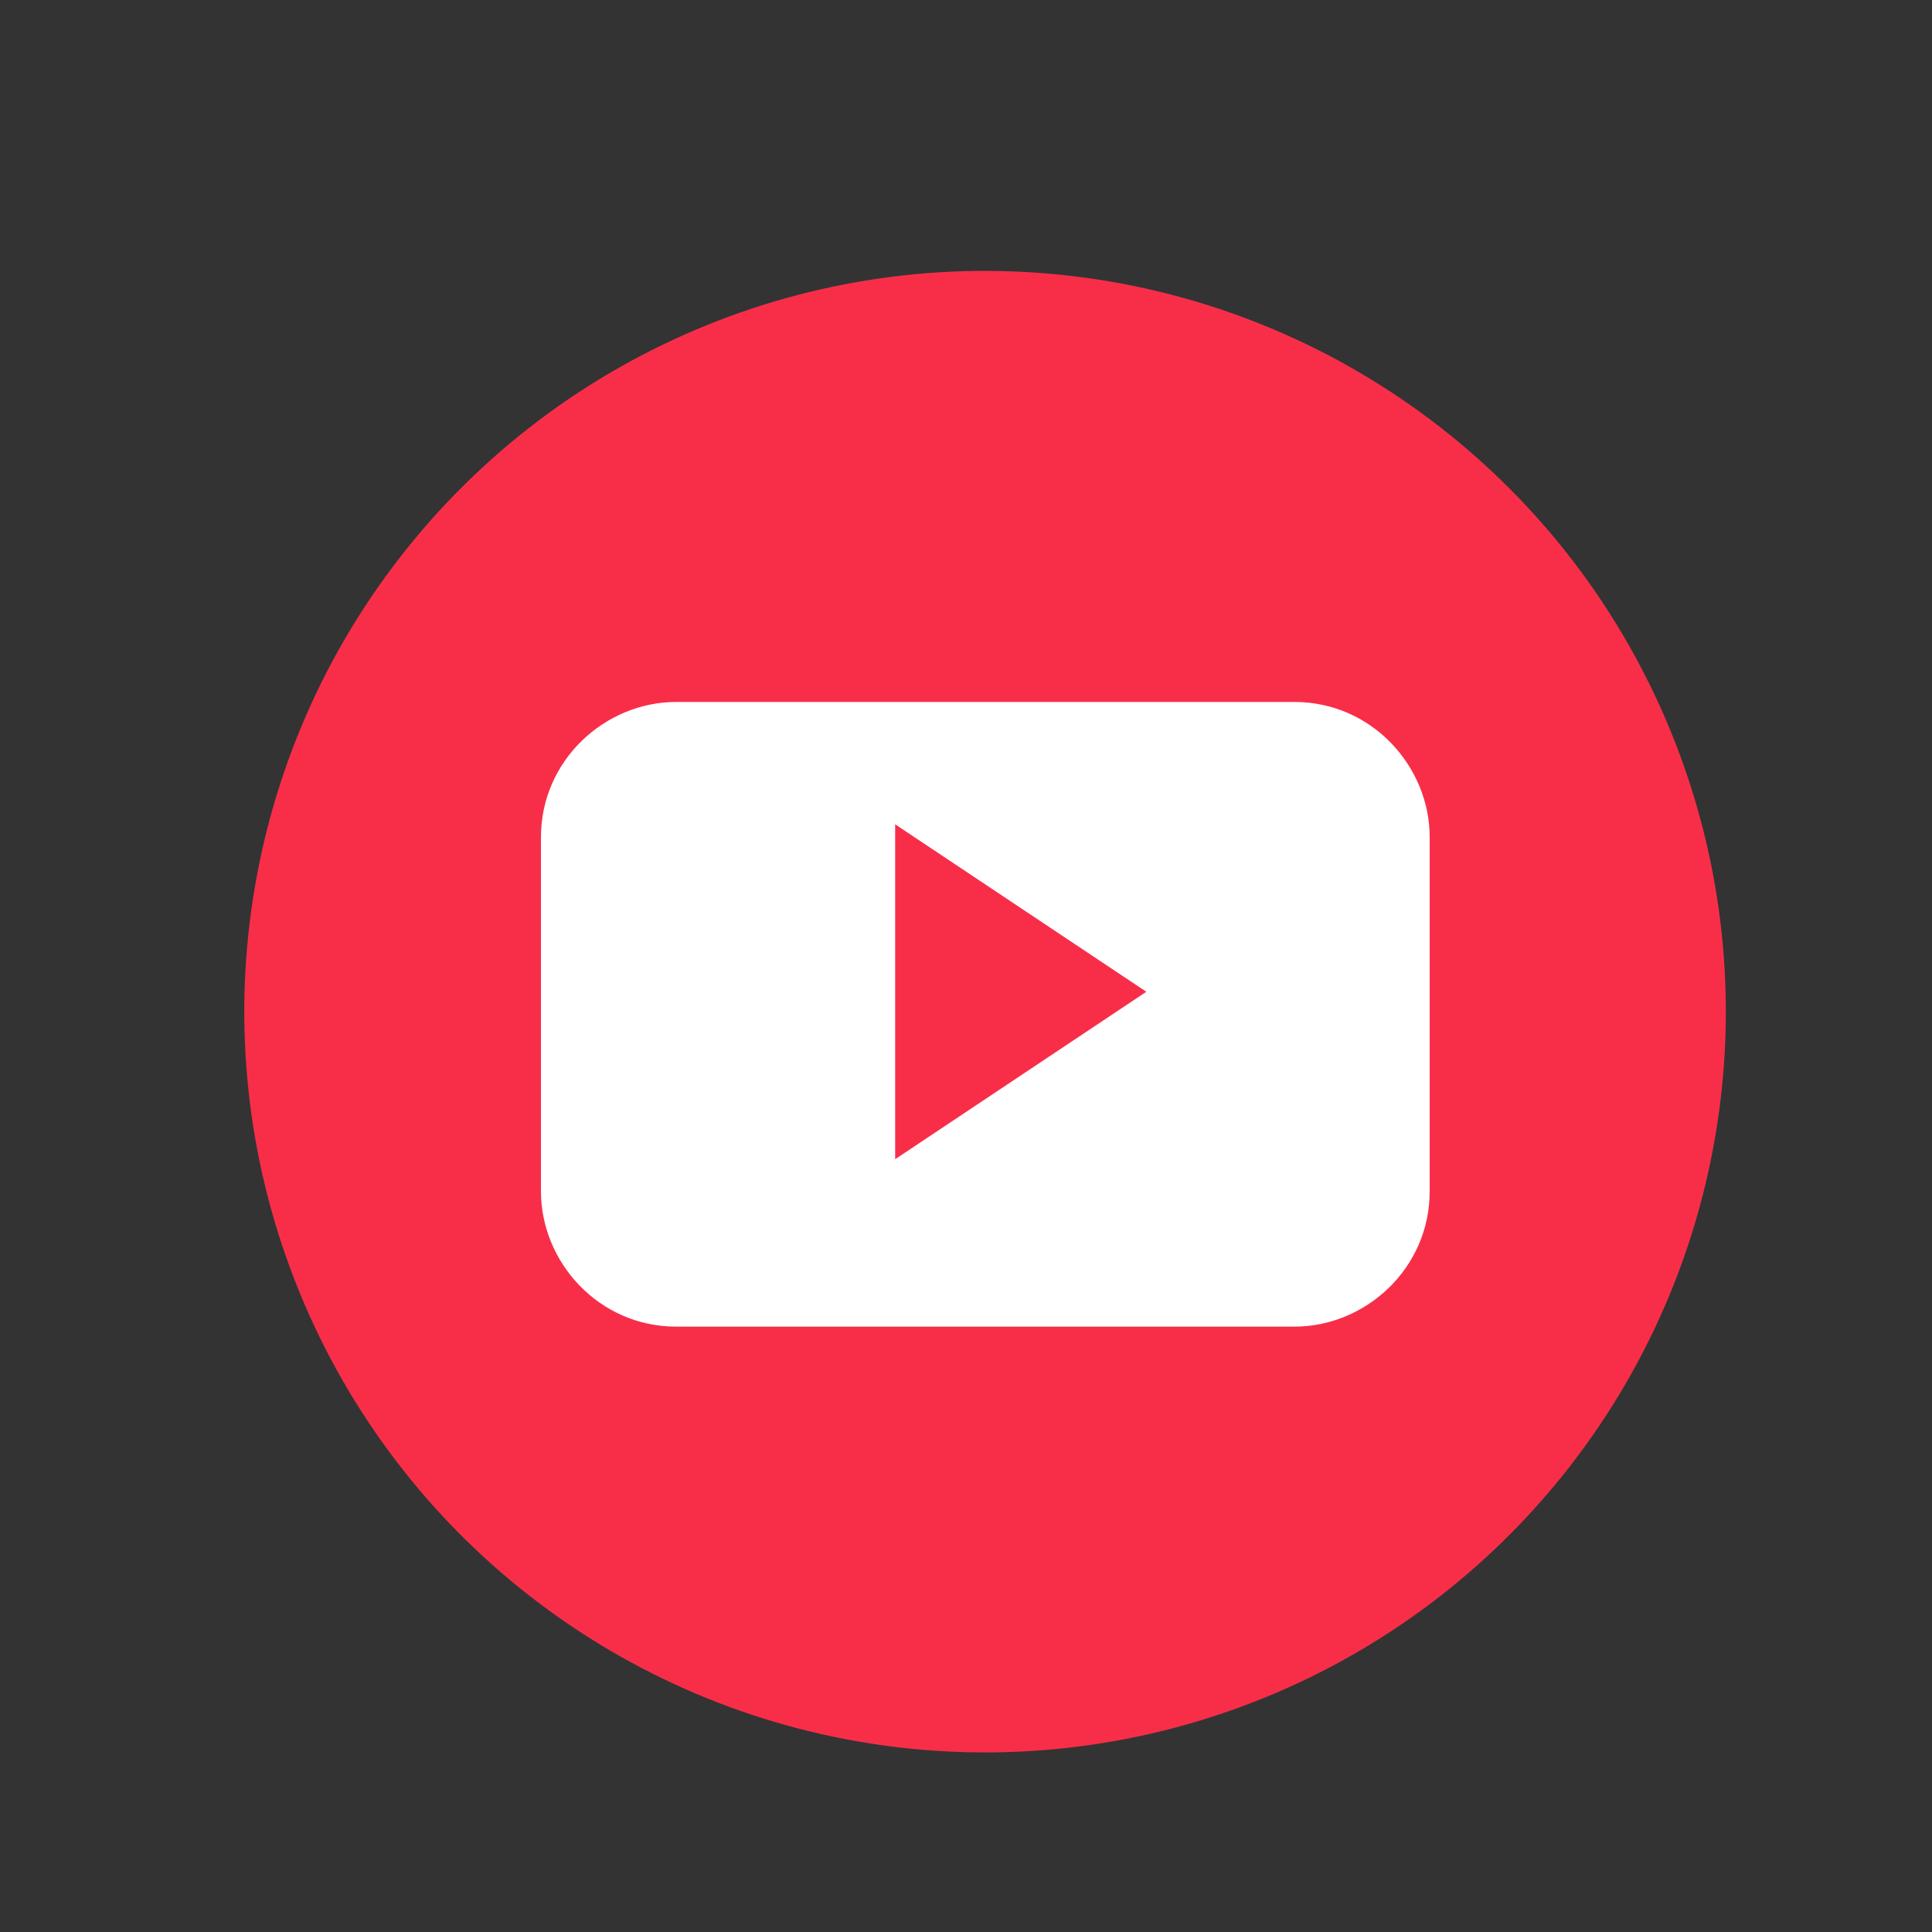 <?xml version="1.0" encoding="utf-8"?>
<!-- Generator: Adobe Illustrator 22.0.1, SVG Export Plug-In . SVG Version: 6.00 Build 0)  -->
<svg version="1.1" id="Layer_1" xmlns="http://www.w3.org/2000/svg" xmlns:xlink="http://www.w3.org/1999/xlink" x="0px" y="0px"
	 viewBox="0 0 30 30" style="enable-background:new 0 0 30 30;" xml:space="preserve">
<rect x="0" y="0" width="30" height="30" fill="#333333" stroke="none"/>
<style type="text/css">
	.st0{fill:#F82E49;}
	.st1{fill-rule:evenodd;clip-rule:evenodd;fill:#FFFFFF;}
</style>
<g>
	<ellipse transform="matrix(0.12 -0.993 0.993 0.12 -2.13 29.018)" class="st0" cx="15.3" cy="15.7" rx="11.5" ry="11.5"/>
	<g>
		<path class="st1" d="M22.2,13c0-1.1-0.9-2.1-2.1-2.1h-9.6c-1.1,0-2.1,0.9-2.1,2.1v5.5c0,1.1,0.9,2.1,2.1,2.1h9.6
			c1.1,0,2.1-0.9,2.1-2.1V13z M13.9,18v-5.2l3.9,2.6L13.9,18z M13.9,18"/>
	</g>
</g>
</svg>
